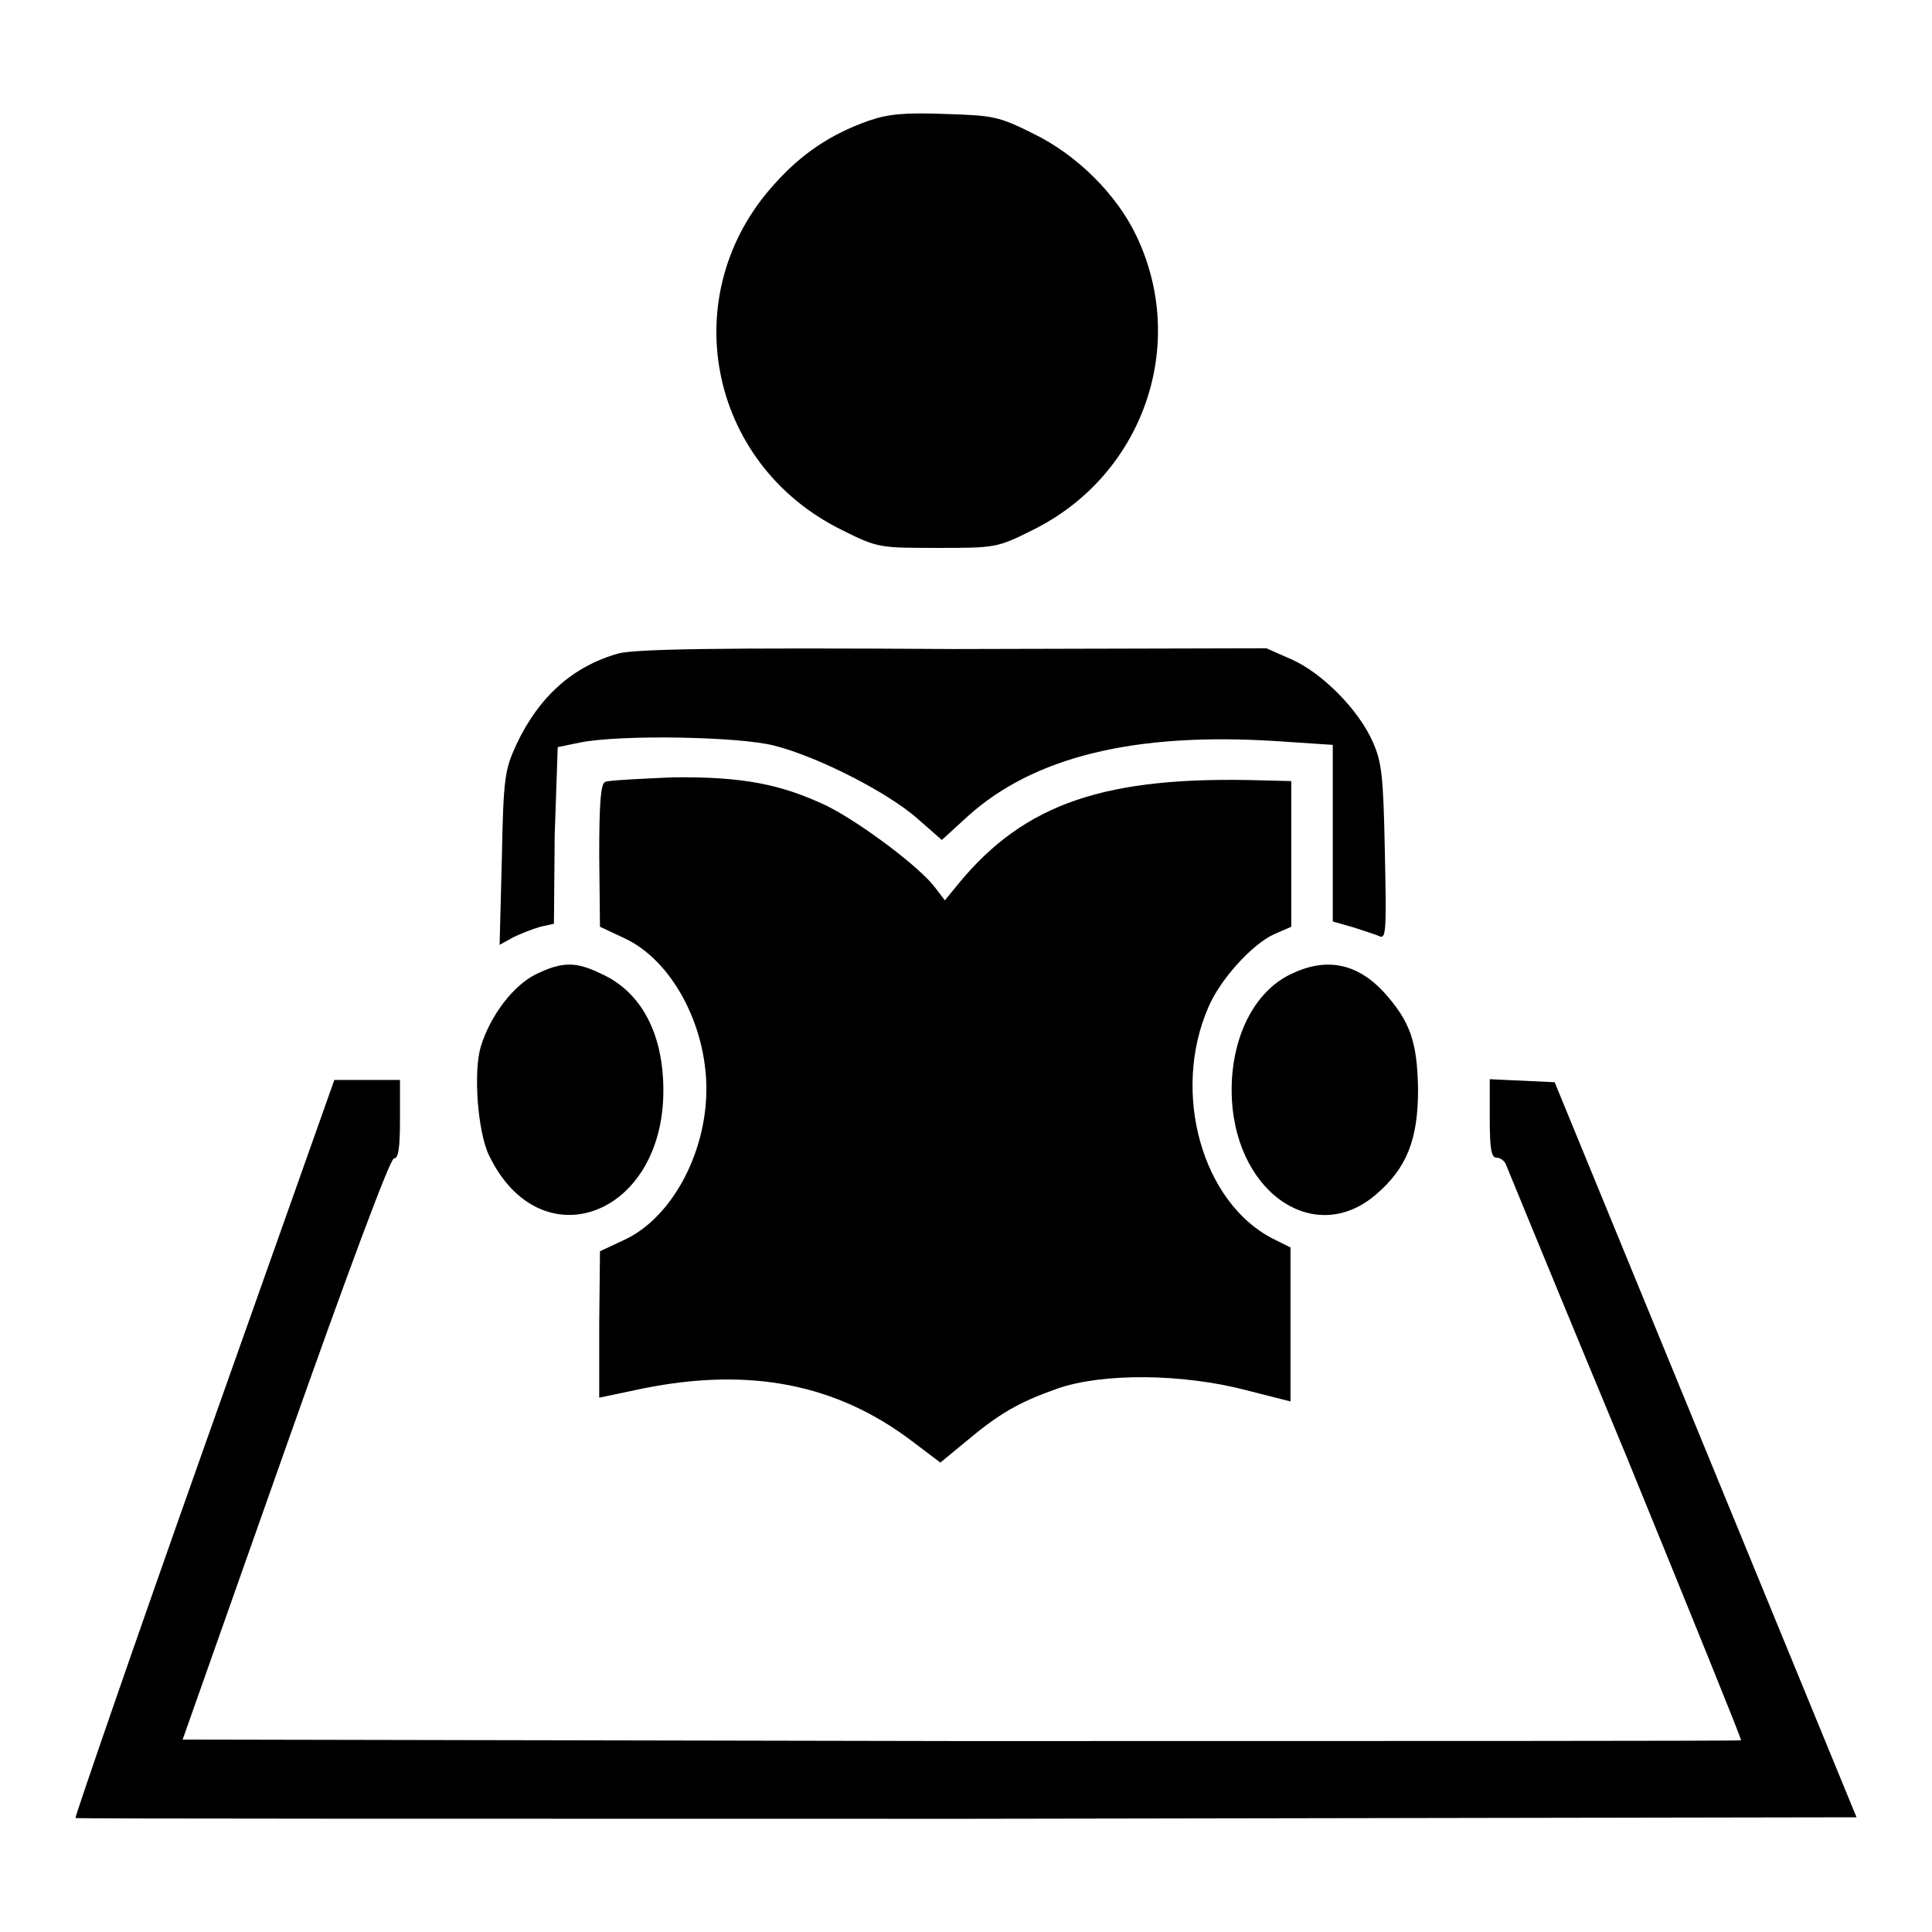 <?xml version="1.0" encoding="utf-8"?>
<!-- Svg Vector Icons : http://www.onlinewebfonts.com/icon -->
<!DOCTYPE svg PUBLIC "-//W3C//DTD SVG 1.1//EN" "http://www.w3.org/Graphics/SVG/1.1/DTD/svg11.dtd">
<svg version="1.1" xmlns="http://www.w3.org/2000/svg" xmlns:xlink="http://www.w3.org/1999/xlink" x="0px" y="0px" viewBox="0 0 256 256" enable-background="new 0 0 256 256" xml:space="preserve">
<g><g><g><path fill="#000000" d="M115.1,16c-5.1,1.8-8.9,4.4-12.4,8.3c-13.3,14.5-9,37.1,8.8,45.9c4.8,2.4,5,2.4,12.7,2.4c7.7,0,7.9,0,12.7-2.4c14.5-7.2,20.6-24.4,13.7-38.9c-2.6-5.5-7.9-10.8-13.7-13.6c-4.6-2.3-5.3-2.4-11.7-2.6C119.9,14.9,117.7,15.1,115.1,16z"/><path fill="#000000" d="M81.9,86.6c-6,1.7-10.5,5.7-13.5,12.1c-1.5,3.3-1.7,4.3-1.9,15l-0.3,11.5l1.8-1c1-0.5,2.6-1.1,3.6-1.4l1.8-0.4l0.1-11.7L73.9,99l2.9-0.6c5.4-1.1,21.2-0.8,25.8,0.4c5.9,1.5,15.2,6.3,19,9.7l3.2,2.8l3.5-3.2c8.7-7.8,22-11.1,40.8-9.9l7.5,0.5v11.7v11.7l2.8,0.8c1.5,0.5,3.1,1,3.5,1.2c0.8,0.3,0.8-1.7,0.6-11.2c-0.2-10.1-0.4-11.9-1.6-14.6c-1.9-4.3-6.7-9.1-10.7-10.9l-3.4-1.5L126.4,86C94.9,85.8,84.1,86,81.9,86.6z"/><path fill="#000000" d="M80.2,103.6c-0.6,0.2-0.8,2.8-0.8,9.7l0.1,9.5l3.2,1.5c6.3,2.9,10.9,11.5,10.9,20s-4.6,17.1-10.9,20l-3.2,1.5l-0.1,9.7v9.7l5.7-1.2c14.3-2.9,25.8-0.6,35.8,7l3.7,2.8l3.4-2.8c4.4-3.7,7-5.2,12.1-7c6-2.1,16.6-2,25,0.2l5.9,1.5v-10.2v-10.2l-2.4-1.2c-9.3-4.8-13.4-19.3-8.5-30.6c1.5-3.6,5.7-8.3,8.7-9.7l2.3-1v-9.6v-9.7l-4-0.1c-20.6-0.6-31.3,3-40.1,13.7l-1.8,2.2l-1.3-1.7c-2-2.7-9.9-8.6-14.3-10.8c-6.1-2.9-11.2-3.9-20.4-3.8C84.6,103.2,80.6,103.4,80.2,103.6z"/><path fill="#000000" d="M71,129.1c-3,1.5-6,5.4-7.3,9.6c-1,3.4-0.4,11.3,1.1,14.4c6.8,14.1,23.1,8.1,23.1-8.6c0-7.5-2.9-13.1-8.3-15.5C76.3,127.4,74.5,127.4,71,129.1z"/><path fill="#000000" d="M171,129.1c-4.8,2.3-7.8,8.3-7.8,15.3c0,13.3,10.8,21,19.1,13.9c4.1-3.5,5.6-7.3,5.6-13.9c-0.1-6.3-1-9-4.5-12.9C179.8,127.6,175.7,126.8,171,129.1z"/><path fill="#000000" d="M27,191.9c-9.5,26.8-17.1,48.9-17,49c0.1,0.1,53.2,0.1,118.1,0.1l117.9-0.2l-20-48.7l-20-48.7l-4.3-0.2l-4.3-0.2v5.2c0,4,0.2,5.2,0.9,5.2c0.5,0,1,0.4,1.2,0.8c0.2,0.5,7.3,17.8,15.9,38.5c8.5,20.8,15.4,37.8,15.3,37.9c-0.1,0.1-46.7,0.1-103.4,0.1l-103.1-0.2l13.6-38.5c8.3-23.5,13.9-38.5,14.4-38.5c0.6,0,0.8-1.4,0.8-5.2v-5.2h-4.3h-4.4L27,191.9z"/></g></g></g>
</svg>